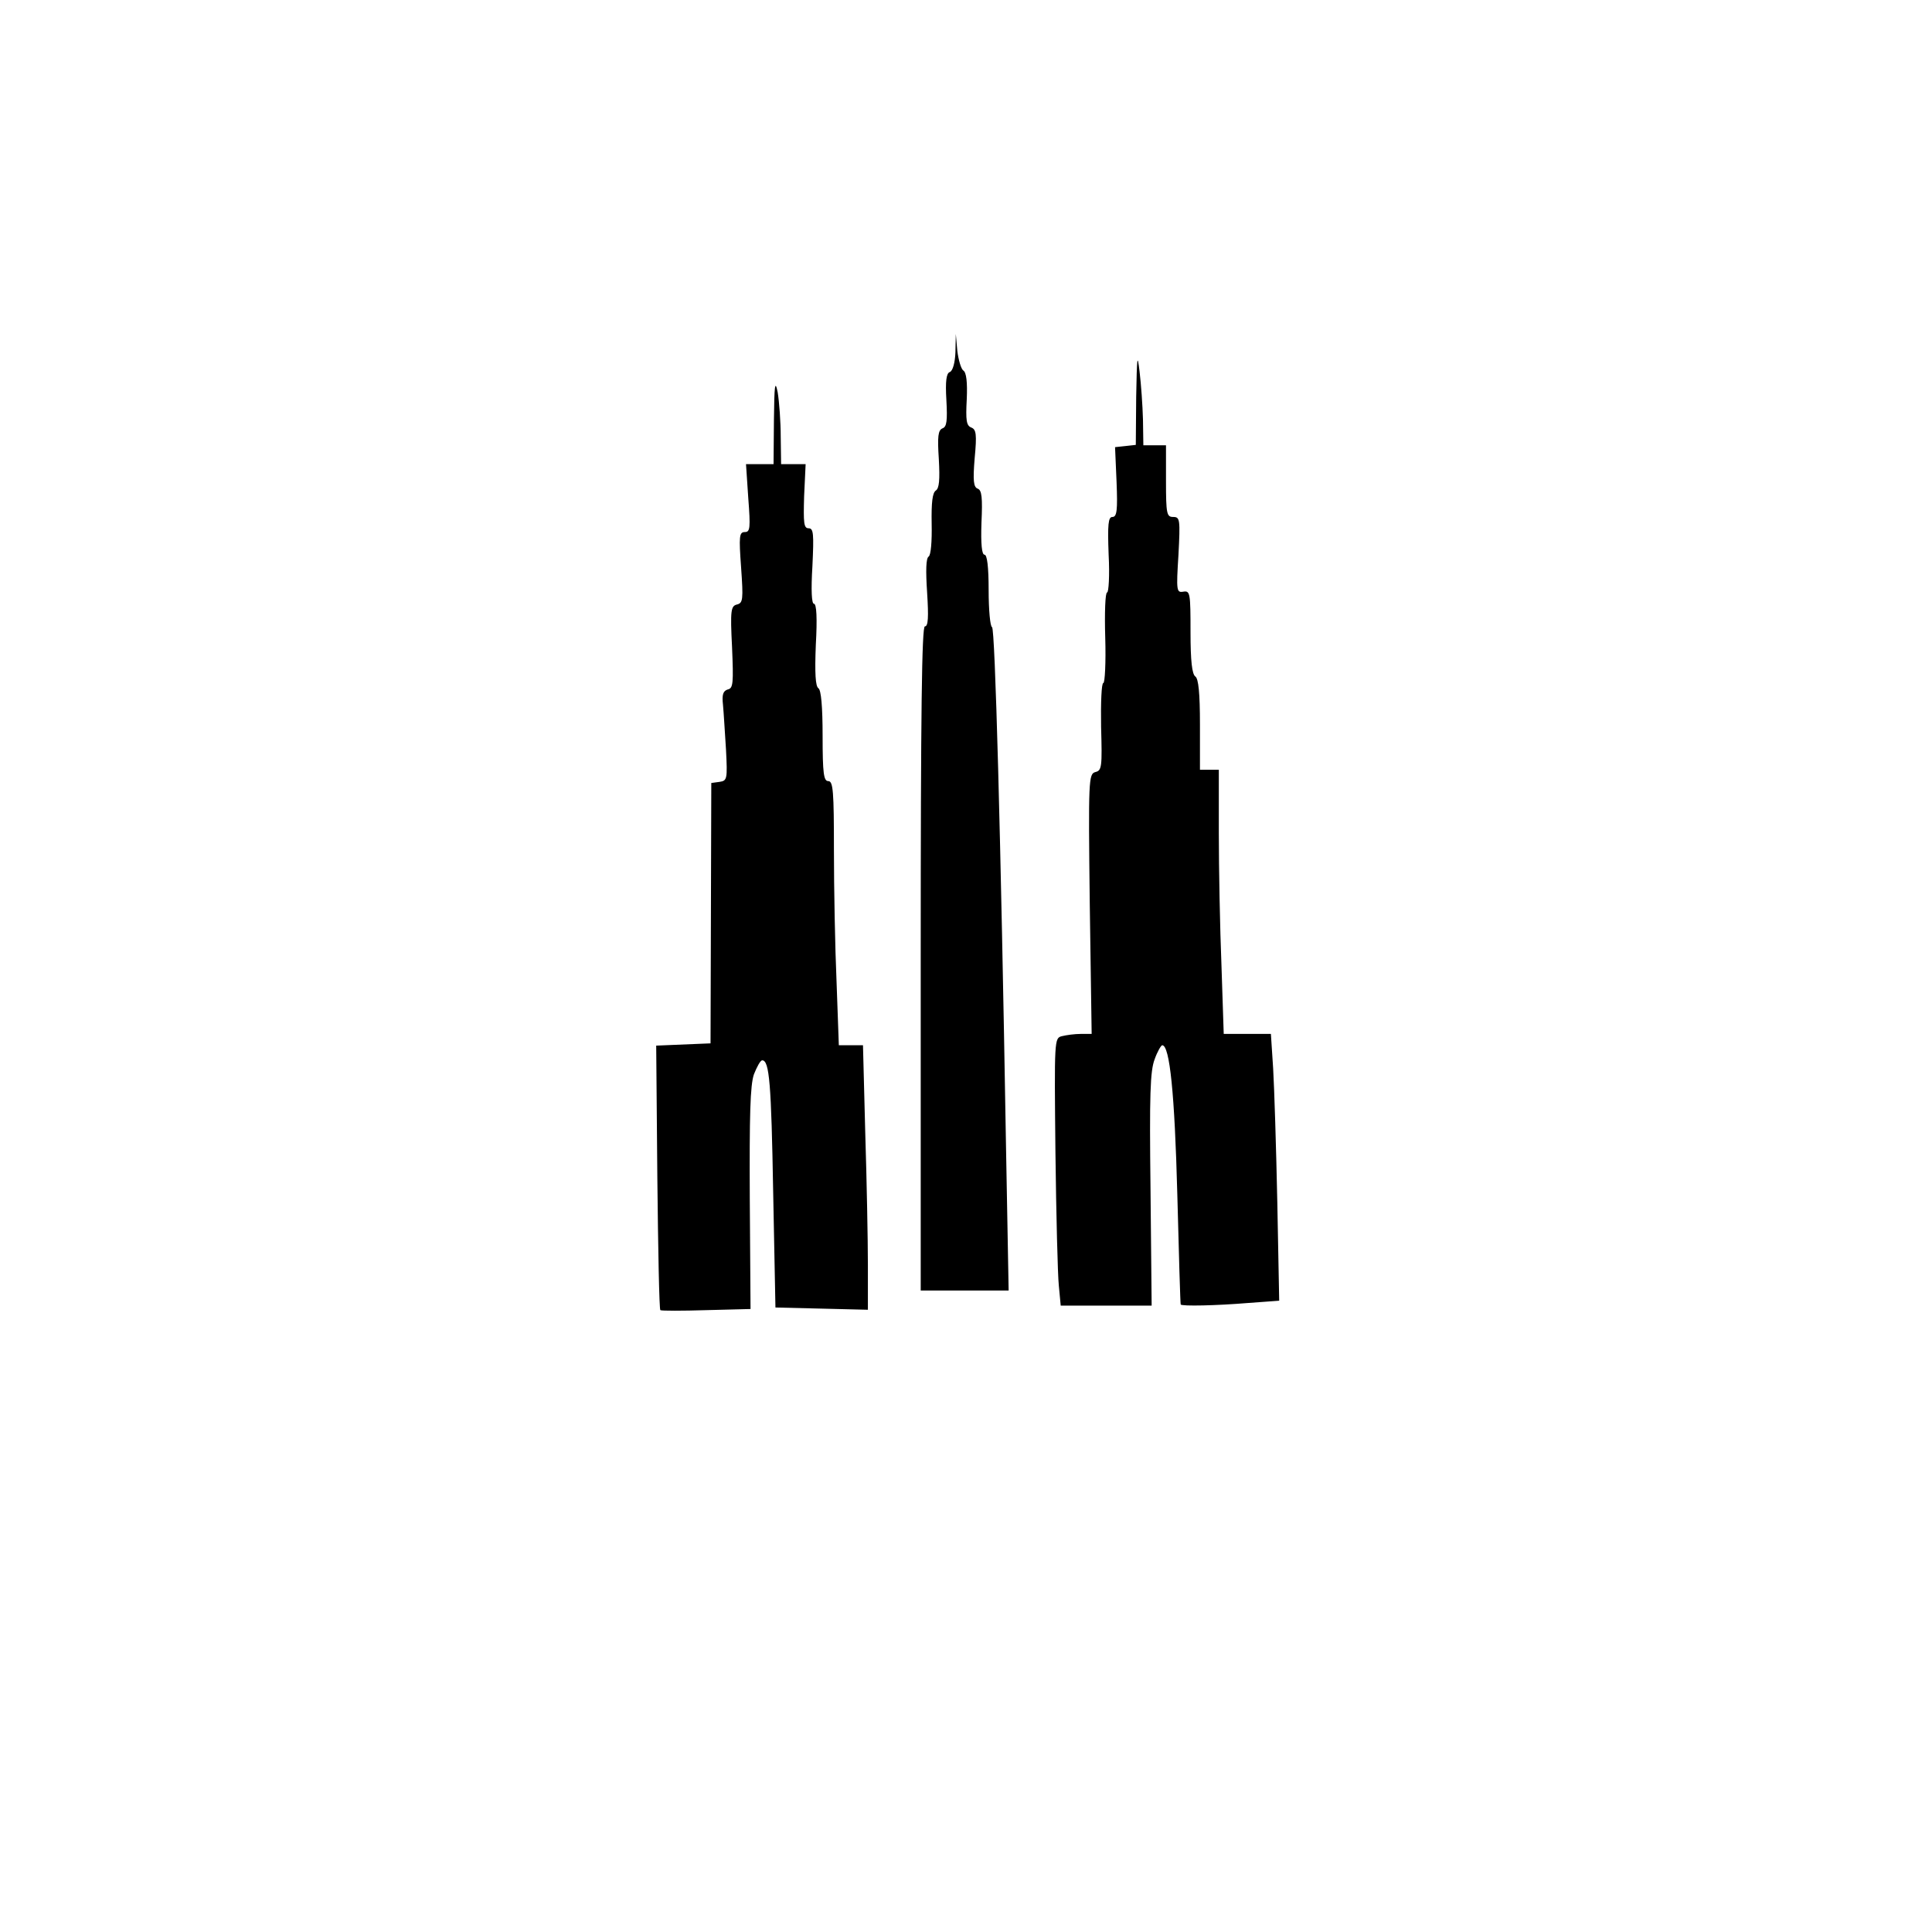   <svg version="1.0" xmlns="http://www.w3.org/2000/svg"
width="512pt" height="512pt" viewBox="0 0 512
512"  preserveAspectRatio="xMidYMid meet">    <g
transform="translate(0,512) scale(0.1,-0.1)"
fill="#000000" stroke="none"> <path d="M2532 4187 c-1 -28 -7 -50 -15
-53 -9 -3 -12 -24 -9 -74 3 -55 1 -71 -10 -75 -12 -5 -14 -21 -10 -82 3
-55 1 -77 -8 -83 -9 -6 -12 -32 -11 -88 1 -47 -2 -83 -8 -87 -7 -4 -8
-37 -4 -96 4 -64 3 -89 -6 -89 -8 0 -11 -224 -11 -880 l0 -880 116 0 117
0 -7 383 c-14 833 -29 1372 -37 1375 -5 2 -9 46 -9 98 0 62 -4 94 -11 94
-7 0 -10 28 -8 85 3 66 1 86 -10 90 -11 4 -13 21 -8 81 6 63 4 76 -9 81
-13 5 -15 19 -12 75 2 45 -1 71 -9 76 -6 4 -13 28 -16 52 l-4 45 -1
-48z"/> <path d="M3011 4068 l-1 -127 -27 -3 -28 -3 4 -92 c3 -75 1 -93
-11 -93 -11 0 -13 -19 -10 -100 3 -55 0 -100 -4 -100 -5 0 -7 -54 -5
-120 2 -66 -1 -120 -5 -120 -5 0 -7 -52 -6 -116 3 -106 2 -116 -15 -120
-18 -5 -19 -18 -15 -350 l5 -344 -29 0 c-16 0 -38 -3 -50 -6 -20 -5 -20
-9 -17 -307 2 -166 6 -326 9 -354 l5 -53 121 0 120 0 -3 307 c-3 252 -1
315 11 346 7 20 17 37 20 37 20 0 33 -129 40 -395 4 -159 8 -291 9 -292
2 -5 95 -3 179 4 l82 6 -5 261 c-3 144 -8 303 -11 354 l-6 92 -62 0 -63
0 -6 182 c-4 99 -7 257 -7 350 l0 168 -25 0 -25 0 0 120 c0 84 -4 121
-12 127 -9 6 -13 41 -13 118 0 103 -1 110 -19 107 -18 -3 -19 2 -13 97 5
95 4 101 -14 101 -17 0 -19 8 -19 95 l0 95 -30 0 -30 0 -1 68 c-1 37 -5
94 -9 127 -6 51 -7 40 -9 -67z"/> <path d="M2051 4008 l-1 -118 -36 0
-37 0 6 -90 c6 -79 5 -90 -9 -90 -15 0 -16 -11 -10 -94 6 -85 5 -94 -11
-98 -16 -4 -18 -15 -13 -113 4 -95 3 -109 -11 -112 -13 -4 -16 -14 -13
-41 2 -21 5 -74 8 -119 4 -78 3 -82 -17 -85 l-22 -3 -1 -345 -1 -345 -72
-3 -72 -3 3 -349 c2 -191 5 -350 8 -352 3 -2 58 -2 122 0 l117 3 -2 292
c-1 222 1 301 11 330 8 20 17 37 22 37 19 0 24 -62 29 -350 l6 -305 123
-3 122 -3 0 118 c0 65 -3 223 -7 351 l-6 232 -32 0 -32 0 -6 167 c-4 91
-7 249 -7 350 0 156 -2 183 -15 183 -12 0 -15 20 -15 119 0 79 -4 122
-11 127 -8 5 -10 40 -7 115 4 71 2 109 -5 109 -6 0 -8 35 -4 100 4 85 3
100 -10 100 -13 0 -14 14 -12 85 l4 85 -32 0 -33 0 -1 73 c0 39 -4 92 -8
117 -7 35 -9 20 -10 -72z"/> </g> </svg>